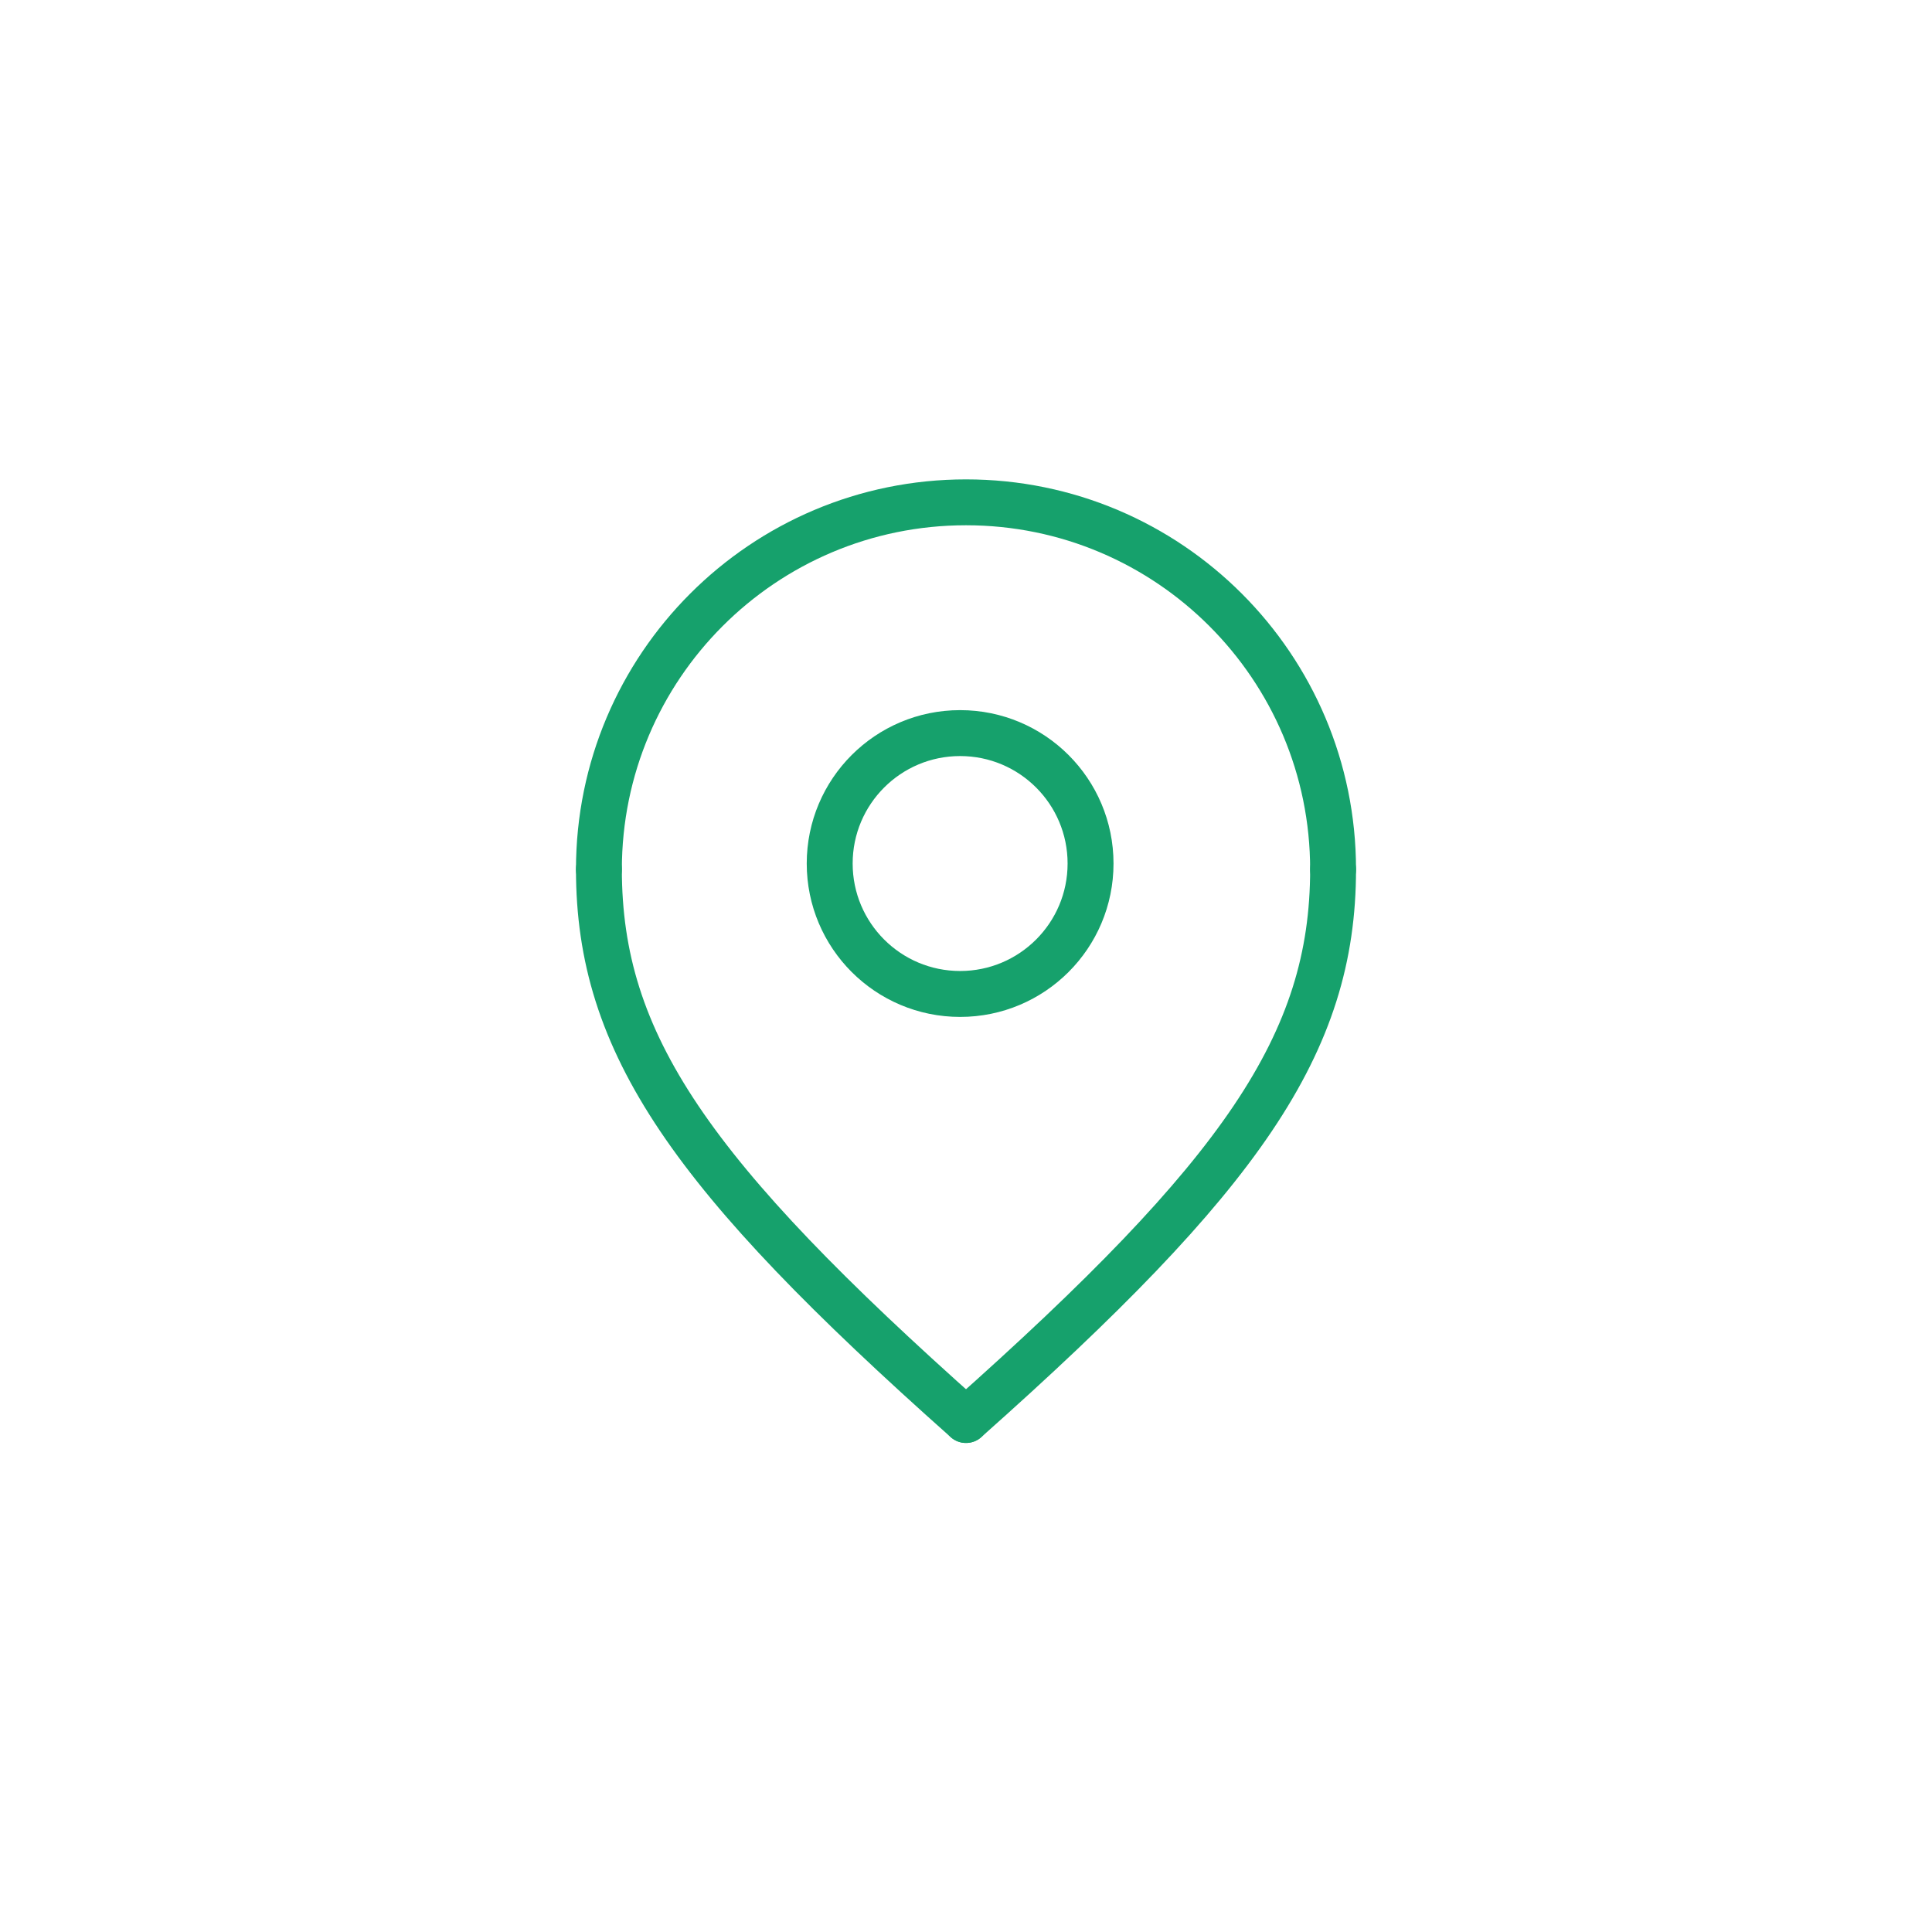 <svg width="100" height="100" viewBox="0 0 100 100" fill="none" xmlns="http://www.w3.org/2000/svg">
<path d="M31 45C31 34.507 39.507 26 50 26C60.493 26 69 34.507 69 45" stroke="#16A16C" stroke-width="2.375" stroke-linecap="round" stroke-linejoin="round"/>
<path d="M31 45C31 54.034 35.75 60.833 50 73.5" stroke="#16A16C" stroke-width="2.375" stroke-linecap="round" stroke-linejoin="round"/>
<path d="M69 45C69 54.034 64.25 60.833 50 73.5" stroke="#16A16C" stroke-width="2.375" stroke-linecap="round" stroke-linejoin="round"/>
<circle cx="49.696" cy="44.696" r="6.751" stroke="#16A16C" stroke-width="2.377"/>
</svg>
